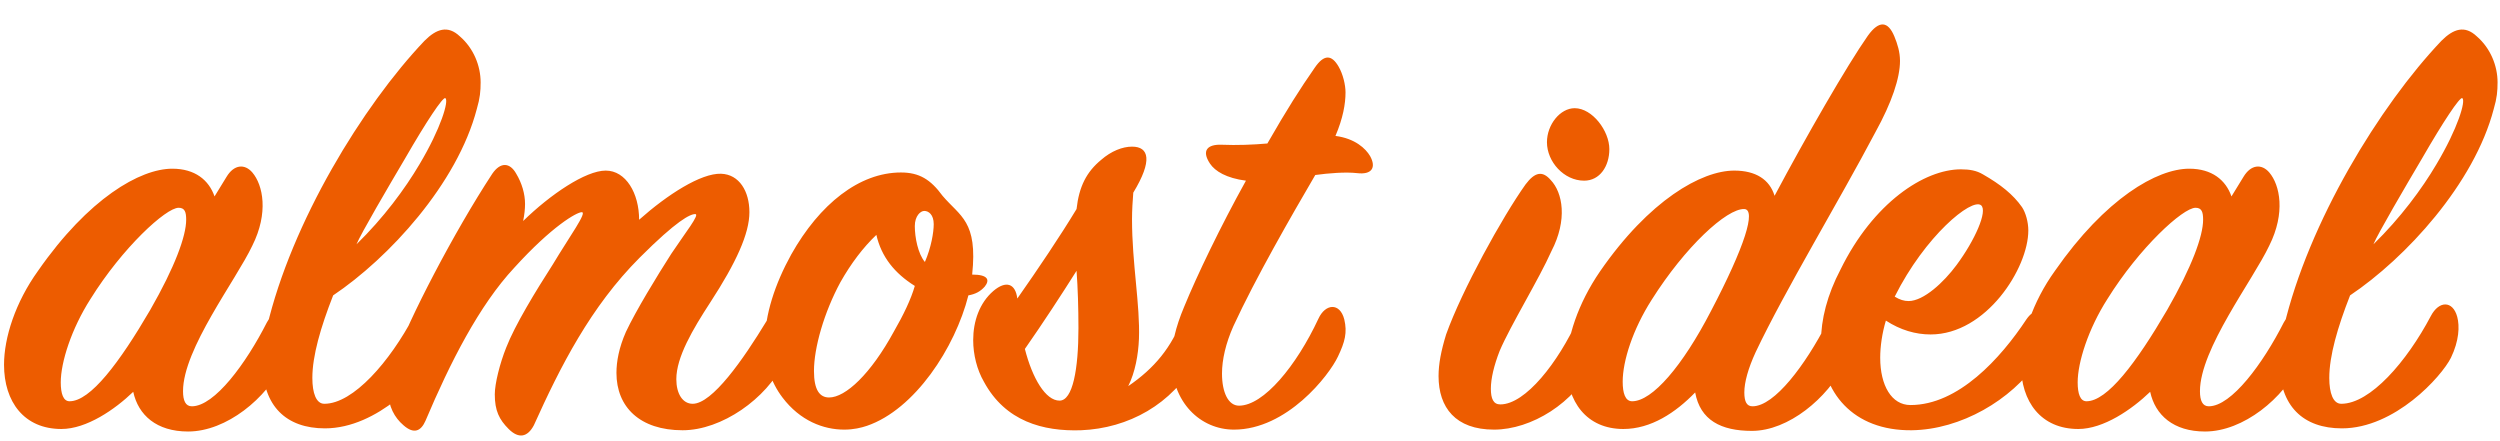 <svg width="119" height="21" viewBox="0 0 119 21" fill="none" xmlns="http://www.w3.org/2000/svg">
<path d="M1.812 12.89C0.732 14.39 0.192 16.07 0.192 17.36C0.192 19.13 1.152 20.42 2.922 20.42C4.122 20.42 5.472 19.49 6.342 18.65C6.582 19.76 7.452 20.54 8.952 20.54C10.782 20.54 12.702 18.95 13.482 17.3C13.902 16.43 13.722 15.62 13.602 15.35C13.302 14.72 13.032 14.75 12.702 15.35C11.712 17.3 10.212 19.34 9.132 19.34C8.832 19.34 8.712 19.07 8.712 18.62C8.712 16.61 11.232 13.34 12.012 11.69C12.792 10.13 12.522 8.81 12.012 8.21C11.652 7.79 11.142 7.82 10.782 8.42L10.212 9.35C9.942 8.57 9.282 8.03 8.202 8.03C6.672 8.03 4.212 9.44 1.812 12.89ZM3.312 19.1C3.012 19.1 2.892 18.74 2.892 18.2C2.892 17.24 3.402 15.65 4.302 14.24C5.832 11.78 7.902 9.89 8.502 9.89C8.802 9.89 8.862 10.1 8.862 10.46C8.862 11.24 8.322 12.71 7.152 14.75C5.682 17.27 4.302 19.1 3.312 19.1ZM22.878 3.92C22.878 3.14 22.548 2.3 21.888 1.73C21.318 1.19 20.778 1.37 20.208 1.94C17.268 5.03 13.878 10.58 12.708 15.56C12.558 16.16 12.498 16.76 12.498 17.27C12.498 19.34 13.638 20.39 15.468 20.39C17.988 20.39 20.208 17.93 20.658 17.03C21.048 16.22 21.078 15.53 20.958 15.08C20.748 14.3 20.088 14.3 19.698 15.05C18.558 17.21 16.818 19.22 15.438 19.22C15.048 19.22 14.868 18.71 14.868 17.99C14.868 16.94 15.258 15.59 15.858 14.06C18.498 12.29 21.768 8.75 22.698 5.18C22.848 4.67 22.878 4.34 22.878 3.92ZM21.198 4.67C21.378 4.79 20.988 6.11 19.968 7.82C19.278 8.99 18.258 10.37 16.968 11.63C17.178 11.12 18.498 8.87 19.278 7.55C20.298 5.78 21.078 4.61 21.198 4.67ZM24.573 8.27C24.273 7.73 23.823 7.7 23.433 8.27C21.602 11.06 19.442 15.23 18.812 17.03C18.573 17.72 18.483 18.23 18.483 18.65C18.483 19.34 18.782 19.88 19.203 20.24C19.712 20.69 20.043 20.51 20.253 20.03C21.422 17.27 22.802 14.54 24.483 12.74C26.282 10.76 27.453 10.1 27.692 10.1C27.962 10.1 27.122 11.24 26.312 12.59C25.503 13.85 24.512 15.47 24.093 16.55C23.793 17.3 23.552 18.26 23.552 18.77C23.552 19.55 23.762 19.97 24.212 20.42C24.692 20.9 25.113 20.81 25.413 20.24C26.672 17.45 28.113 14.6 30.453 12.26C32.222 10.49 32.852 10.19 33.093 10.19C33.333 10.19 32.612 11.09 31.953 12.08C31.262 13.16 30.273 14.78 29.793 15.8C29.462 16.55 29.343 17.21 29.343 17.75C29.343 19.37 30.453 20.48 32.492 20.48C34.352 20.48 36.483 18.98 37.322 17.24C37.682 16.55 37.653 15.41 37.322 15.08C37.053 14.81 36.752 14.84 36.483 15.29C35.373 17.12 33.903 19.22 32.972 19.22C32.492 19.22 32.193 18.74 32.193 18.05C32.193 17 32.972 15.68 33.812 14.39C35.042 12.5 35.672 11.12 35.672 10.1C35.672 9.11 35.193 8.3 34.322 8.27C33.362 8.24 31.773 9.26 30.422 10.46C30.422 9.2 29.793 8.12 28.832 8.12C27.872 8.12 26.192 9.26 24.902 10.52C24.962 10.22 24.992 9.95 24.992 9.71C24.992 9.23 24.843 8.72 24.573 8.27ZM46.875 13.64C47.115 13.34 47.055 13.07 46.275 13.07C46.545 10.52 45.705 10.31 44.865 9.32C44.295 8.54 43.755 8.21 42.885 8.21C40.905 8.21 39.015 9.71 37.665 12.11C36.885 13.52 36.405 14.99 36.405 16.31C36.405 17.27 36.675 18.17 37.245 18.92C38.085 20.03 39.195 20.45 40.185 20.45C40.635 20.45 40.995 20.36 41.265 20.27C43.545 19.49 45.465 16.55 46.095 14.06C46.425 14 46.665 13.88 46.875 13.64ZM44.025 12.47C43.695 12.08 43.545 11.3 43.545 10.76C43.545 10.28 43.815 10.04 43.995 10.04C44.205 10.04 44.445 10.22 44.445 10.67C44.445 11.06 44.325 11.78 44.025 12.47ZM38.745 17.66C38.745 16.55 39.225 14.87 40.005 13.43C40.515 12.53 41.085 11.78 41.715 11.18C41.955 12.23 42.585 13.01 43.545 13.61C43.365 14.24 43.005 14.99 42.555 15.77C41.445 17.81 40.245 18.92 39.465 18.92C39.015 18.92 38.745 18.56 38.745 17.66ZM50.434 19.07C49.774 19.07 49.144 18.02 48.784 16.61C49.684 15.32 50.524 14.03 51.244 12.89C51.304 13.7 51.334 14.66 51.334 15.62C51.334 17.57 51.064 19.07 50.434 19.07ZM46.324 16.19C46.324 16.88 46.504 17.6 46.834 18.17C47.854 20.06 49.654 20.54 51.454 20.48C53.704 20.39 55.804 19.25 56.944 17.15C57.484 16.22 57.394 15.38 57.244 15.08C57.034 14.6 56.584 14.39 56.314 15.08C55.774 16.55 54.934 17.54 53.704 18.38C54.034 17.72 54.184 16.88 54.214 16.13C54.274 14.51 53.884 12.56 53.884 10.43C53.884 10.04 53.914 9.53 53.944 9.17C54.874 7.64 54.694 6.98 53.884 6.98C53.434 6.98 52.894 7.19 52.414 7.61C51.724 8.18 51.364 8.87 51.244 9.95C50.464 11.24 49.414 12.8 48.424 14.21C48.334 13.49 47.884 13.34 47.284 13.85C46.624 14.42 46.324 15.29 46.324 16.19ZM55.767 17.09C55.767 19.16 57.147 20.45 58.737 20.45C61.257 20.45 63.267 17.87 63.687 16.97C64.017 16.28 64.137 15.83 63.987 15.2C63.777 14.39 63.087 14.45 62.757 15.17C61.707 17.42 60.147 19.31 58.977 19.31C58.467 19.31 58.167 18.68 58.167 17.78C58.167 17.12 58.347 16.34 58.707 15.53C59.757 13.25 61.467 10.28 62.607 8.33C63.267 8.24 64.047 8.18 64.587 8.24C65.307 8.33 65.517 7.97 65.217 7.43C65.007 7.07 64.497 6.59 63.567 6.47C63.927 5.63 64.047 4.94 64.047 4.4C64.047 4.04 63.927 3.53 63.717 3.17C63.387 2.6 63.027 2.57 62.577 3.23C61.887 4.22 61.257 5.21 60.327 6.83C59.667 6.89 58.857 6.92 58.167 6.89C57.477 6.86 57.177 7.16 57.597 7.79C57.837 8.15 58.377 8.48 59.307 8.6C58.107 10.76 56.967 13.13 56.367 14.6C55.947 15.59 55.767 16.43 55.767 17.09ZM73.635 6.77C73.635 7.7 74.445 8.6 75.405 8.6C76.155 8.6 76.605 7.91 76.605 7.1C76.605 6.23 75.795 5.15 74.955 5.15C74.265 5.15 73.635 5.93 73.635 6.77ZM75.855 17.3C76.245 16.52 76.275 15.77 76.005 15.26C75.735 14.72 75.345 14.66 75.105 15.2C74.175 17.24 72.615 19.25 71.415 19.25C71.085 19.25 70.965 18.98 70.965 18.5C70.965 18.02 71.115 17.39 71.385 16.7C71.895 15.5 73.275 13.25 73.845 11.96C74.625 10.46 74.385 9.17 73.815 8.57C73.425 8.12 73.065 8.18 72.615 8.78C71.505 10.34 69.585 13.82 68.835 15.92C68.595 16.7 68.475 17.33 68.475 17.9C68.475 19.4 69.285 20.45 71.115 20.45C72.885 20.45 74.955 19.19 75.855 17.3ZM89.27 6.29C90.05 4.88 90.44 3.71 90.44 2.9C90.44 2.48 90.32 2.09 90.17 1.73C89.87 1.01 89.45 0.95 88.91 1.7C87.92 3.11 85.97 6.5 84.47 9.32C84.23 8.54 83.57 8.12 82.55 8.12C80.99 8.12 78.5 9.53 76.16 12.92C75.11 14.45 74.57 16.1 74.57 17.36C74.57 19.13 75.53 20.42 77.27 20.42C78.59 20.42 79.76 19.64 80.69 18.68C80.93 20 81.92 20.51 83.39 20.51C85.13 20.51 86.99 18.95 87.8 17.33C88.19 16.49 88.07 15.65 87.92 15.38C87.65 14.84 87.26 14.81 86.96 15.38C85.94 17.36 84.47 19.34 83.42 19.34C83.15 19.34 83.03 19.13 83.03 18.68C83.03 18.2 83.21 17.54 83.57 16.76C84.98 13.79 87.53 9.59 89.27 6.29ZM81.44 14.81C80.09 17.42 78.65 19.1 77.69 19.1C77.36 19.1 77.24 18.71 77.24 18.17C77.24 17.18 77.72 15.68 78.62 14.27C80.21 11.75 82.19 9.92 83.03 9.95C83.6 9.98 83.06 11.72 81.44 14.81ZM94.298 9.77C94.628 10.04 93.998 11.45 93.128 12.62C92.528 13.43 91.568 14.33 90.848 14.33C90.638 14.33 90.428 14.27 90.188 14.12C91.628 11.24 93.848 9.41 94.298 9.77ZM96.548 10.97C96.548 10.58 96.428 10.13 96.248 9.86C95.828 9.26 95.228 8.78 94.388 8.3C94.088 8.12 93.758 8.06 93.338 8.06C91.598 8.06 89.168 9.65 87.608 12.83C86.978 14.03 86.678 15.2 86.678 16.28C86.678 18.68 88.208 20.51 90.998 20.48C93.338 20.45 95.738 19.04 96.998 17.21C97.538 16.4 97.508 15.53 97.418 15.26C97.178 14.66 96.788 14.72 96.458 15.2C95.228 17.06 93.218 19.28 90.938 19.28C90.038 19.28 89.498 18.35 89.498 17.03C89.498 16.49 89.588 15.86 89.768 15.26C90.458 15.71 91.178 15.92 91.898 15.92C94.538 15.92 96.548 12.77 96.548 10.97ZM97.817 12.89C96.737 14.39 96.198 16.07 96.198 17.36C96.198 19.13 97.157 20.42 98.927 20.42C100.128 20.42 101.478 19.49 102.348 18.65C102.588 19.76 103.458 20.54 104.958 20.54C106.788 20.54 108.708 18.95 109.488 17.3C109.908 16.43 109.728 15.62 109.608 15.35C109.308 14.72 109.038 14.75 108.708 15.35C107.718 17.3 106.218 19.34 105.138 19.34C104.838 19.34 104.718 19.07 104.718 18.62C104.718 16.61 107.238 13.34 108.018 11.69C108.798 10.13 108.528 8.81 108.018 8.21C107.658 7.79 107.148 7.82 106.788 8.42L106.218 9.35C105.948 8.57 105.288 8.03 104.208 8.03C102.678 8.03 100.218 9.44 97.817 12.89ZM99.317 19.1C99.017 19.1 98.897 18.74 98.897 18.2C98.897 17.24 99.407 15.65 100.308 14.24C101.838 11.78 103.908 9.89 104.508 9.89C104.808 9.89 104.868 10.1 104.868 10.46C104.868 11.24 104.328 12.71 103.158 14.75C101.688 17.27 100.308 19.1 99.317 19.1ZM118.884 3.92C118.884 3.14 118.554 2.3 117.894 1.73C117.324 1.19 116.784 1.37 116.214 1.94C113.274 5.03 109.884 10.58 108.714 15.56C108.564 16.16 108.504 16.76 108.504 17.27C108.504 19.34 109.644 20.39 111.474 20.39C113.994 20.39 116.214 17.93 116.664 17.03C117.054 16.22 117.084 15.53 116.964 15.08C116.754 14.3 116.094 14.3 115.704 15.05C114.564 17.21 112.824 19.22 111.444 19.22C111.054 19.22 110.874 18.71 110.874 17.99C110.874 16.94 111.264 15.59 111.864 14.06C114.504 12.29 117.774 8.75 118.704 5.18C118.854 4.67 118.884 4.34 118.884 3.92ZM117.204 4.67C117.384 4.79 116.994 6.11 115.974 7.82C115.284 8.99 114.264 10.37 112.974 11.63C113.184 11.12 114.504 8.87 115.284 7.55C116.304 5.78 117.084 4.61 117.204 4.67Z" fill="#ED5C00"/>
</svg>
